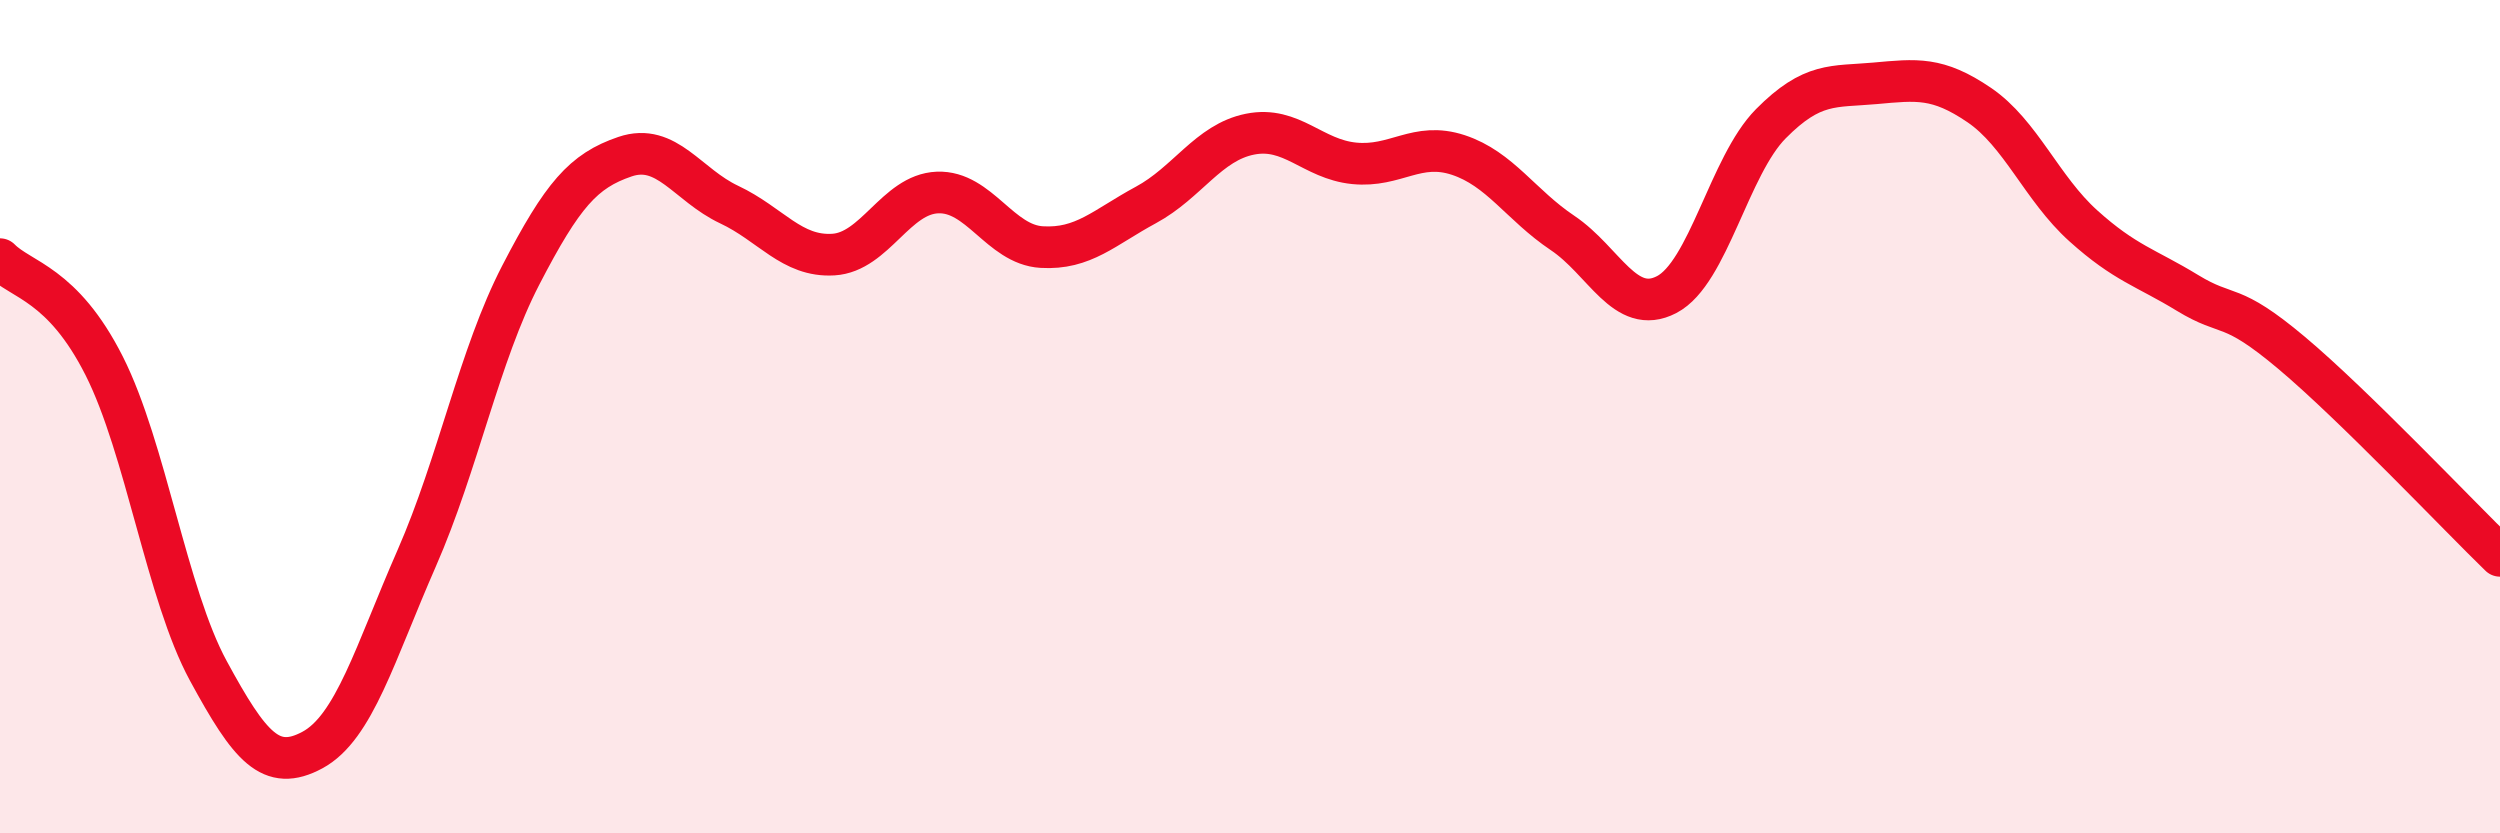 
    <svg width="60" height="20" viewBox="0 0 60 20" xmlns="http://www.w3.org/2000/svg">
      <path
        d="M 0,6.22 C 0.5,6.73 1.5,6.8 2.5,8.78 C 3.5,10.76 4,14.26 5,16.1 C 6,17.94 6.5,18.54 7.5,18 C 8.5,17.46 9,15.68 10,13.4 C 11,11.12 11.5,8.53 12.5,6.6 C 13.5,4.67 14,4.1 15,3.76 C 16,3.42 16.5,4.44 17.5,4.91 C 18.5,5.38 19,6.17 20,6.11 C 21,6.05 21.5,4.66 22.5,4.62 C 23.5,4.58 24,5.87 25,5.93 C 26,5.99 26.5,5.46 27.5,4.92 C 28.5,4.38 29,3.42 30,3.22 C 31,3.02 31.5,3.82 32.5,3.92 C 33.5,4.02 34,3.39 35,3.72 C 36,4.05 36.5,4.92 37.5,5.59 C 38.5,6.26 39,7.59 40,7.07 C 41,6.55 41.5,3.98 42.5,2.97 C 43.5,1.96 44,2.09 45,2 C 46,1.91 46.5,1.84 47.5,2.52 C 48.5,3.2 49,4.52 50,5.42 C 51,6.32 51.5,6.42 52.5,7.03 C 53.5,7.64 53.5,7.21 55,8.47 C 56.5,9.73 59,12.37 60,13.34L60 20L0 20Z"
        fill="#EB0A25"
        opacity="0.1"
        stroke-linecap="round"
        stroke-linejoin="round"
      />
      <path
        d="M 0,6.22 C 0.5,6.73 1.5,6.8 2.5,8.78 C 3.5,10.76 4,14.26 5,16.1 C 6,17.94 6.5,18.54 7.5,18 C 8.5,17.46 9,15.68 10,13.4 C 11,11.12 11.5,8.53 12.5,6.6 C 13.5,4.67 14,4.1 15,3.76 C 16,3.42 16.5,4.44 17.5,4.91 C 18.5,5.38 19,6.17 20,6.11 C 21,6.05 21.5,4.66 22.5,4.62 C 23.5,4.58 24,5.87 25,5.93 C 26,5.99 26.5,5.46 27.5,4.92 C 28.5,4.38 29,3.42 30,3.22 C 31,3.02 31.5,3.82 32.5,3.92 C 33.5,4.02 34,3.39 35,3.72 C 36,4.05 36.5,4.92 37.5,5.59 C 38.5,6.26 39,7.59 40,7.07 C 41,6.55 41.5,3.98 42.5,2.97 C 43.5,1.96 44,2.09 45,2 C 46,1.91 46.5,1.84 47.5,2.52 C 48.5,3.2 49,4.52 50,5.42 C 51,6.32 51.5,6.42 52.5,7.03 C 53.5,7.64 53.5,7.21 55,8.47 C 56.5,9.73 59,12.37 60,13.34"
        stroke="#EB0A25"
        stroke-width="1"
        fill="none"
        stroke-linecap="round"
        stroke-linejoin="round"
      />
    </svg>
  